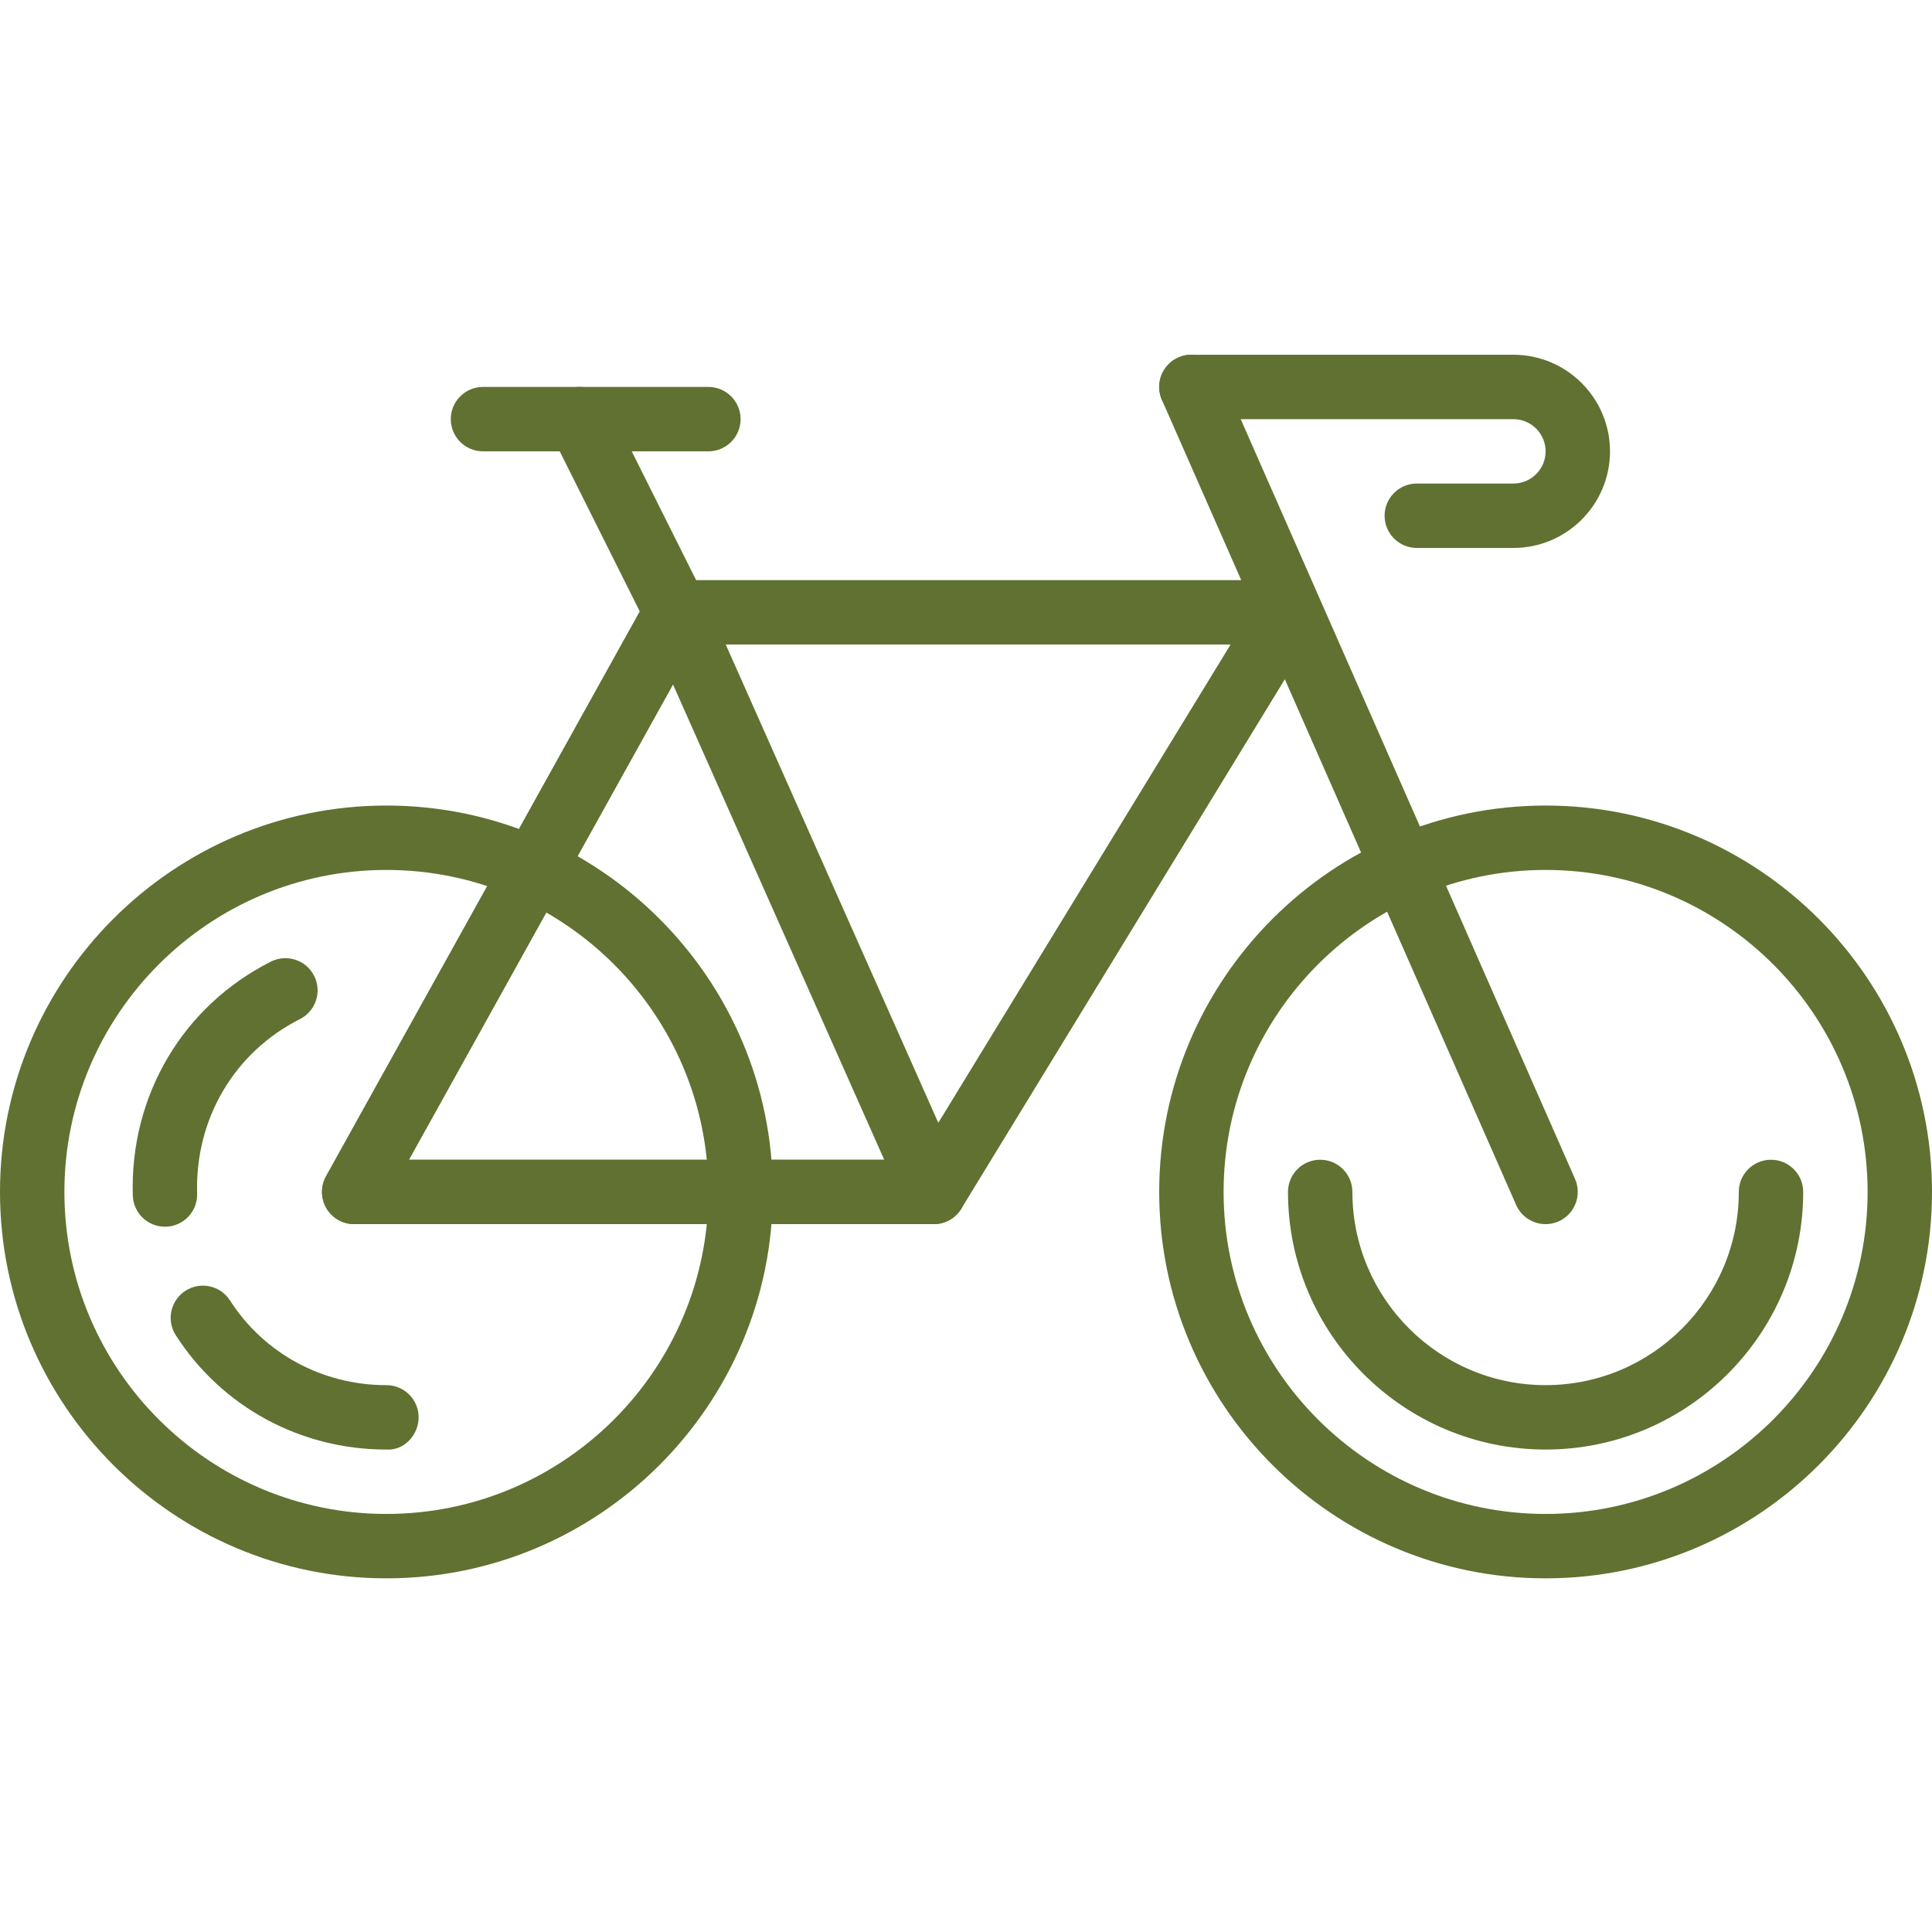<?xml version="1.0" encoding="utf-8"?>
<svg height="512pt" viewBox="0 -94 512 512" width="512pt" xmlns="http://www.w3.org/2000/svg"><path fill="#607131" d="m102.398 324.277c-56.465 0-102.398-45.934-102.398-102.402 0-56.465 45.934-102.398 102.398-102.398 56.465 0 102.402 45.934 102.402 102.398 0 56.469-45.938 102.402-102.402 102.402zm0-187.734c-47.051 0-85.332 38.281-85.332 85.332 0 47.055 38.281 85.336 85.332 85.336 47.055 0 85.336-38.281 85.336-85.336 0-47.051-38.281-85.332-85.336-85.332zm0 0"></path><path fill="#607131" d="m409.602 324.277c-56.465 0-102.402-45.934-102.402-102.402 0-56.465 45.938-102.398 102.402-102.398 56.465 0 102.398 45.934 102.398 102.398 0 56.469-45.934 102.402-102.398 102.402zm0-187.734c-47.055 0-85.336 38.281-85.336 85.332 0 47.055 38.281 85.336 85.336 85.336 47.051 0 85.332-38.281 85.332-85.336 0-47.051-38.281-85.332-85.332-85.332zm0 0"></path><path fill="#607131" d="m247.465 230.41h-153.598c-3.02 0-5.82-1.605-7.355-4.207-1.535-2.609-1.57-5.828-.102-8.473l85.332-153.602c1.5-2.703 4.359-4.387 7.457-4.387h162.133c3.09 0 5.934 1.664 7.441 4.363 1.512 2.688 1.453 5.988-.16 8.625l-93.867 153.602c-1.547 2.535-4.309 4.078-7.281 4.078zm-139.102-17.066h134.316l83.438-136.535h-141.898zm0 0"></path><path fill="#607131" d="m247.465 230.41h-153.598c-3.02 0-5.82-1.605-7.355-4.207-1.535-2.609-1.57-5.828-.102-8.473l85.332-153.602c1.57-2.832 4.641-4.496 7.844-4.375 3.23.145 6.098 2.105 7.414 5.059l68.266 153.602c1.168 2.645.93 5.691-.641 8.113-1.578 2.414-4.266 3.883-7.16 3.883zm-139.102-17.066h125.969l-55.984-125.969zm0 0"></path><path fill="#607131" d="m409.602 230.41c-3.285 0-6.41-1.902-7.816-5.102l-93.867-213.336c-1.895-4.309.059-9.352 4.367-11.246 4.32-1.902 9.352.059 11.246 4.379l93.867 213.332c1.895 4.309-.059 9.352-4.367 11.246-1.109.496-2.277.727-3.43.727zm0 0"></path><path fill="#607131" d="m401.066 51.211h-25.602c-4.707 0-8.531-3.824-8.531-8.535 0-4.711 3.824-8.531 8.531-8.531h25.602c4.711 0 8.535-3.832 8.535-8.535 0-4.699-3.824-8.531-8.535-8.531h-85.332c-4.711 0-8.535-3.824-8.535-8.535 0-4.711 3.824-8.531 8.535-8.531h85.332c14.113 0 25.602 11.484 25.602 25.598s-11.488 25.602-25.602 25.602zm0 0"></path><path fill="#607131" d="m179.207 76.809c-3.129 0-6.141-1.723-7.637-4.719l-25.598-51.199c-2.109-4.215-.402-9.344 3.812-11.453 4.207-2.105 9.336-.406 11.453 3.816l25.598 51.199c2.109 4.215.402 9.344-3.812 11.453-1.23.613-2.535.902-3.816.902zm0 0"></path><path fill="#607131" d="m187.734 25.609h-59.734c-4.711 0-8.535-3.82-8.535-8.531s3.824-8.535 8.535-8.535h59.734c4.711 0 8.531 3.824 8.531 8.535s-3.82 8.531-8.531 8.531zm0 0"></path><path fill="#607131" d="m409.602 290.145c-37.641 0-68.27-30.629-68.27-68.27 0-4.707 3.824-8.531 8.535-8.531 4.711 0 8.531 3.824 8.531 8.531 0 28.238 22.973 51.203 51.203 51.203 28.227 0 51.199-22.965 51.199-51.203 0-4.707 3.82-8.531 8.531-8.531 4.711 0 8.535 3.824 8.535 8.531 0 37.641-30.625 68.27-68.266 68.27zm0 0"></path><path fill="#607131" d="m43.715 231.094c-4.598 0-8.387-3.652-8.523-8.277-.793-26.445 13.234-50.184 36.598-61.98 4.199-2.121 9.336-.434 11.461 3.781 2.125 4.207.438 9.336-3.777 11.461-17.383 8.766-27.82 26.48-27.23 46.227.145 4.711-3.559 8.645-8.27 8.781-.078.008-.172.008-.258.008zm0 0"></path><path fill="#607131" d="m102.348 290.145c-22.75 0-43.586-11.324-55.766-30.293-2.543-3.969-1.391-9.242 2.578-11.793 3.969-2.527 9.242-1.402 11.793 2.574 9.02 14.055 24.5 22.445 41.402 22.445h.055c4.707 0 8.531 3.812 8.531 8.523-.008 4.727-3.891 8.891-8.594 8.543zm0 0"></path></svg>